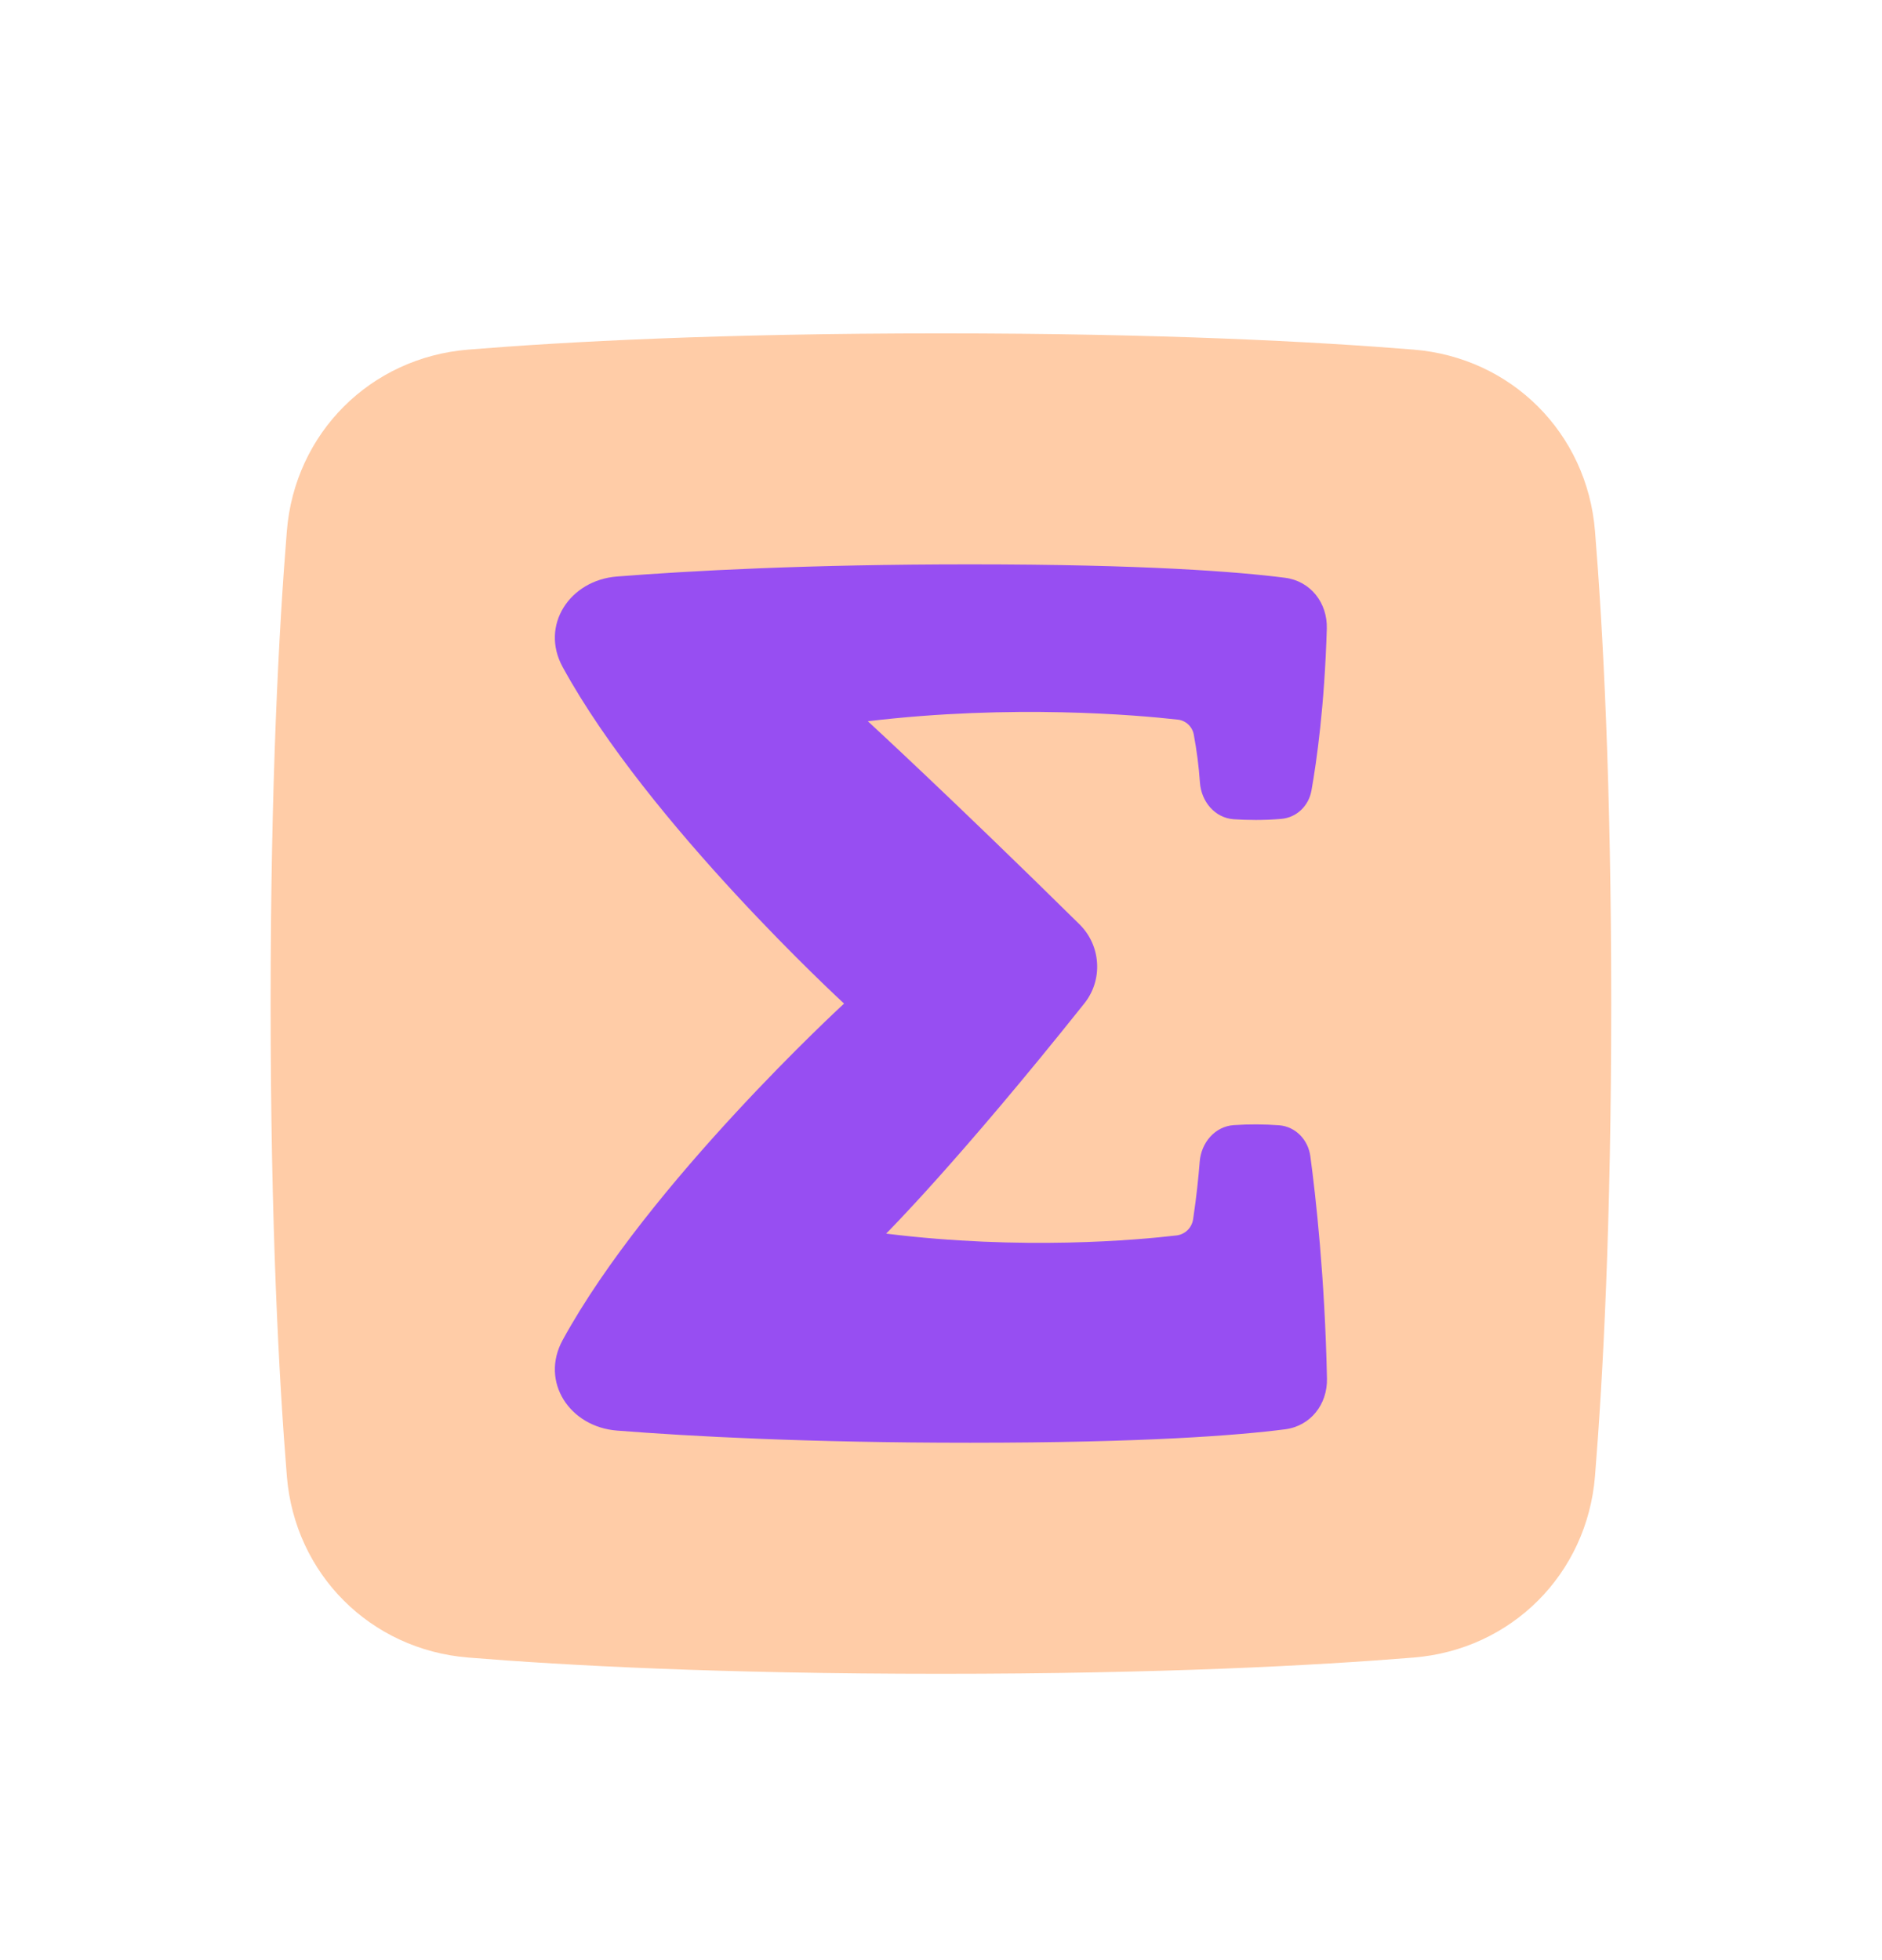<svg width="24" height="25" viewBox="0 0 24 25" fill="none" xmlns="http://www.w3.org/2000/svg">
<path d="M20.547 12.8C20.547 15.611 20.441 17.584 20.34 18.827C20.239 20.076 19.275 21.04 18.026 21.141C16.783 21.242 14.811 21.348 11.999 21.348C9.187 21.348 7.215 21.242 5.972 21.141C4.723 21.04 3.759 20.076 3.658 18.827C3.557 17.584 3.451 15.611 3.451 12.8C3.451 9.988 3.557 8.016 3.658 6.773C3.759 5.524 4.723 4.56 5.972 4.459C7.215 4.358 9.187 4.252 11.999 4.252C14.811 4.252 16.783 4.358 18.026 4.459C19.275 4.56 20.239 5.524 20.34 6.773C20.441 8.016 20.547 9.988 20.547 12.8Z" fill="#FFCCA7"/>
<path d="M16.341 10.444C16.117 10.464 15.906 10.46 15.734 10.449C15.492 10.432 15.32 10.224 15.302 9.982C15.288 9.775 15.261 9.569 15.223 9.366C15.213 9.316 15.188 9.272 15.151 9.238C15.114 9.204 15.067 9.183 15.017 9.178C14.508 9.121 12.912 8.979 11.067 9.199C11.067 9.199 12.152 10.197 13.766 11.789C13.899 11.92 13.979 12.096 13.99 12.282C14.002 12.469 13.944 12.653 13.827 12.799C12.213 14.825 11.3 15.734 11.3 15.734C13.033 15.949 14.504 15.816 15.004 15.757C15.056 15.751 15.106 15.727 15.144 15.69C15.182 15.653 15.207 15.604 15.215 15.551C15.259 15.258 15.284 15.008 15.299 14.817C15.318 14.575 15.492 14.366 15.735 14.35C15.927 14.337 16.12 14.338 16.312 14.352C16.523 14.369 16.682 14.538 16.71 14.747C16.779 15.259 16.895 16.294 16.922 17.583C16.929 17.912 16.712 18.189 16.386 18.23C15.787 18.307 14.599 18.401 12.372 18.401C10.297 18.401 8.795 18.319 7.868 18.246C7.265 18.199 6.885 17.623 7.175 17.092C8.267 15.093 10.764 12.8 10.764 12.8C10.764 12.8 8.267 10.506 7.175 8.507C6.885 7.977 7.265 7.4 7.868 7.353C8.796 7.28 10.297 7.198 12.372 7.198C14.599 7.198 15.787 7.292 16.386 7.369C16.712 7.41 16.929 7.688 16.92 8.017C16.891 9 16.791 9.707 16.724 10.084C16.689 10.277 16.537 10.427 16.341 10.444Z" fill="#974EF2"/>
</svg>
